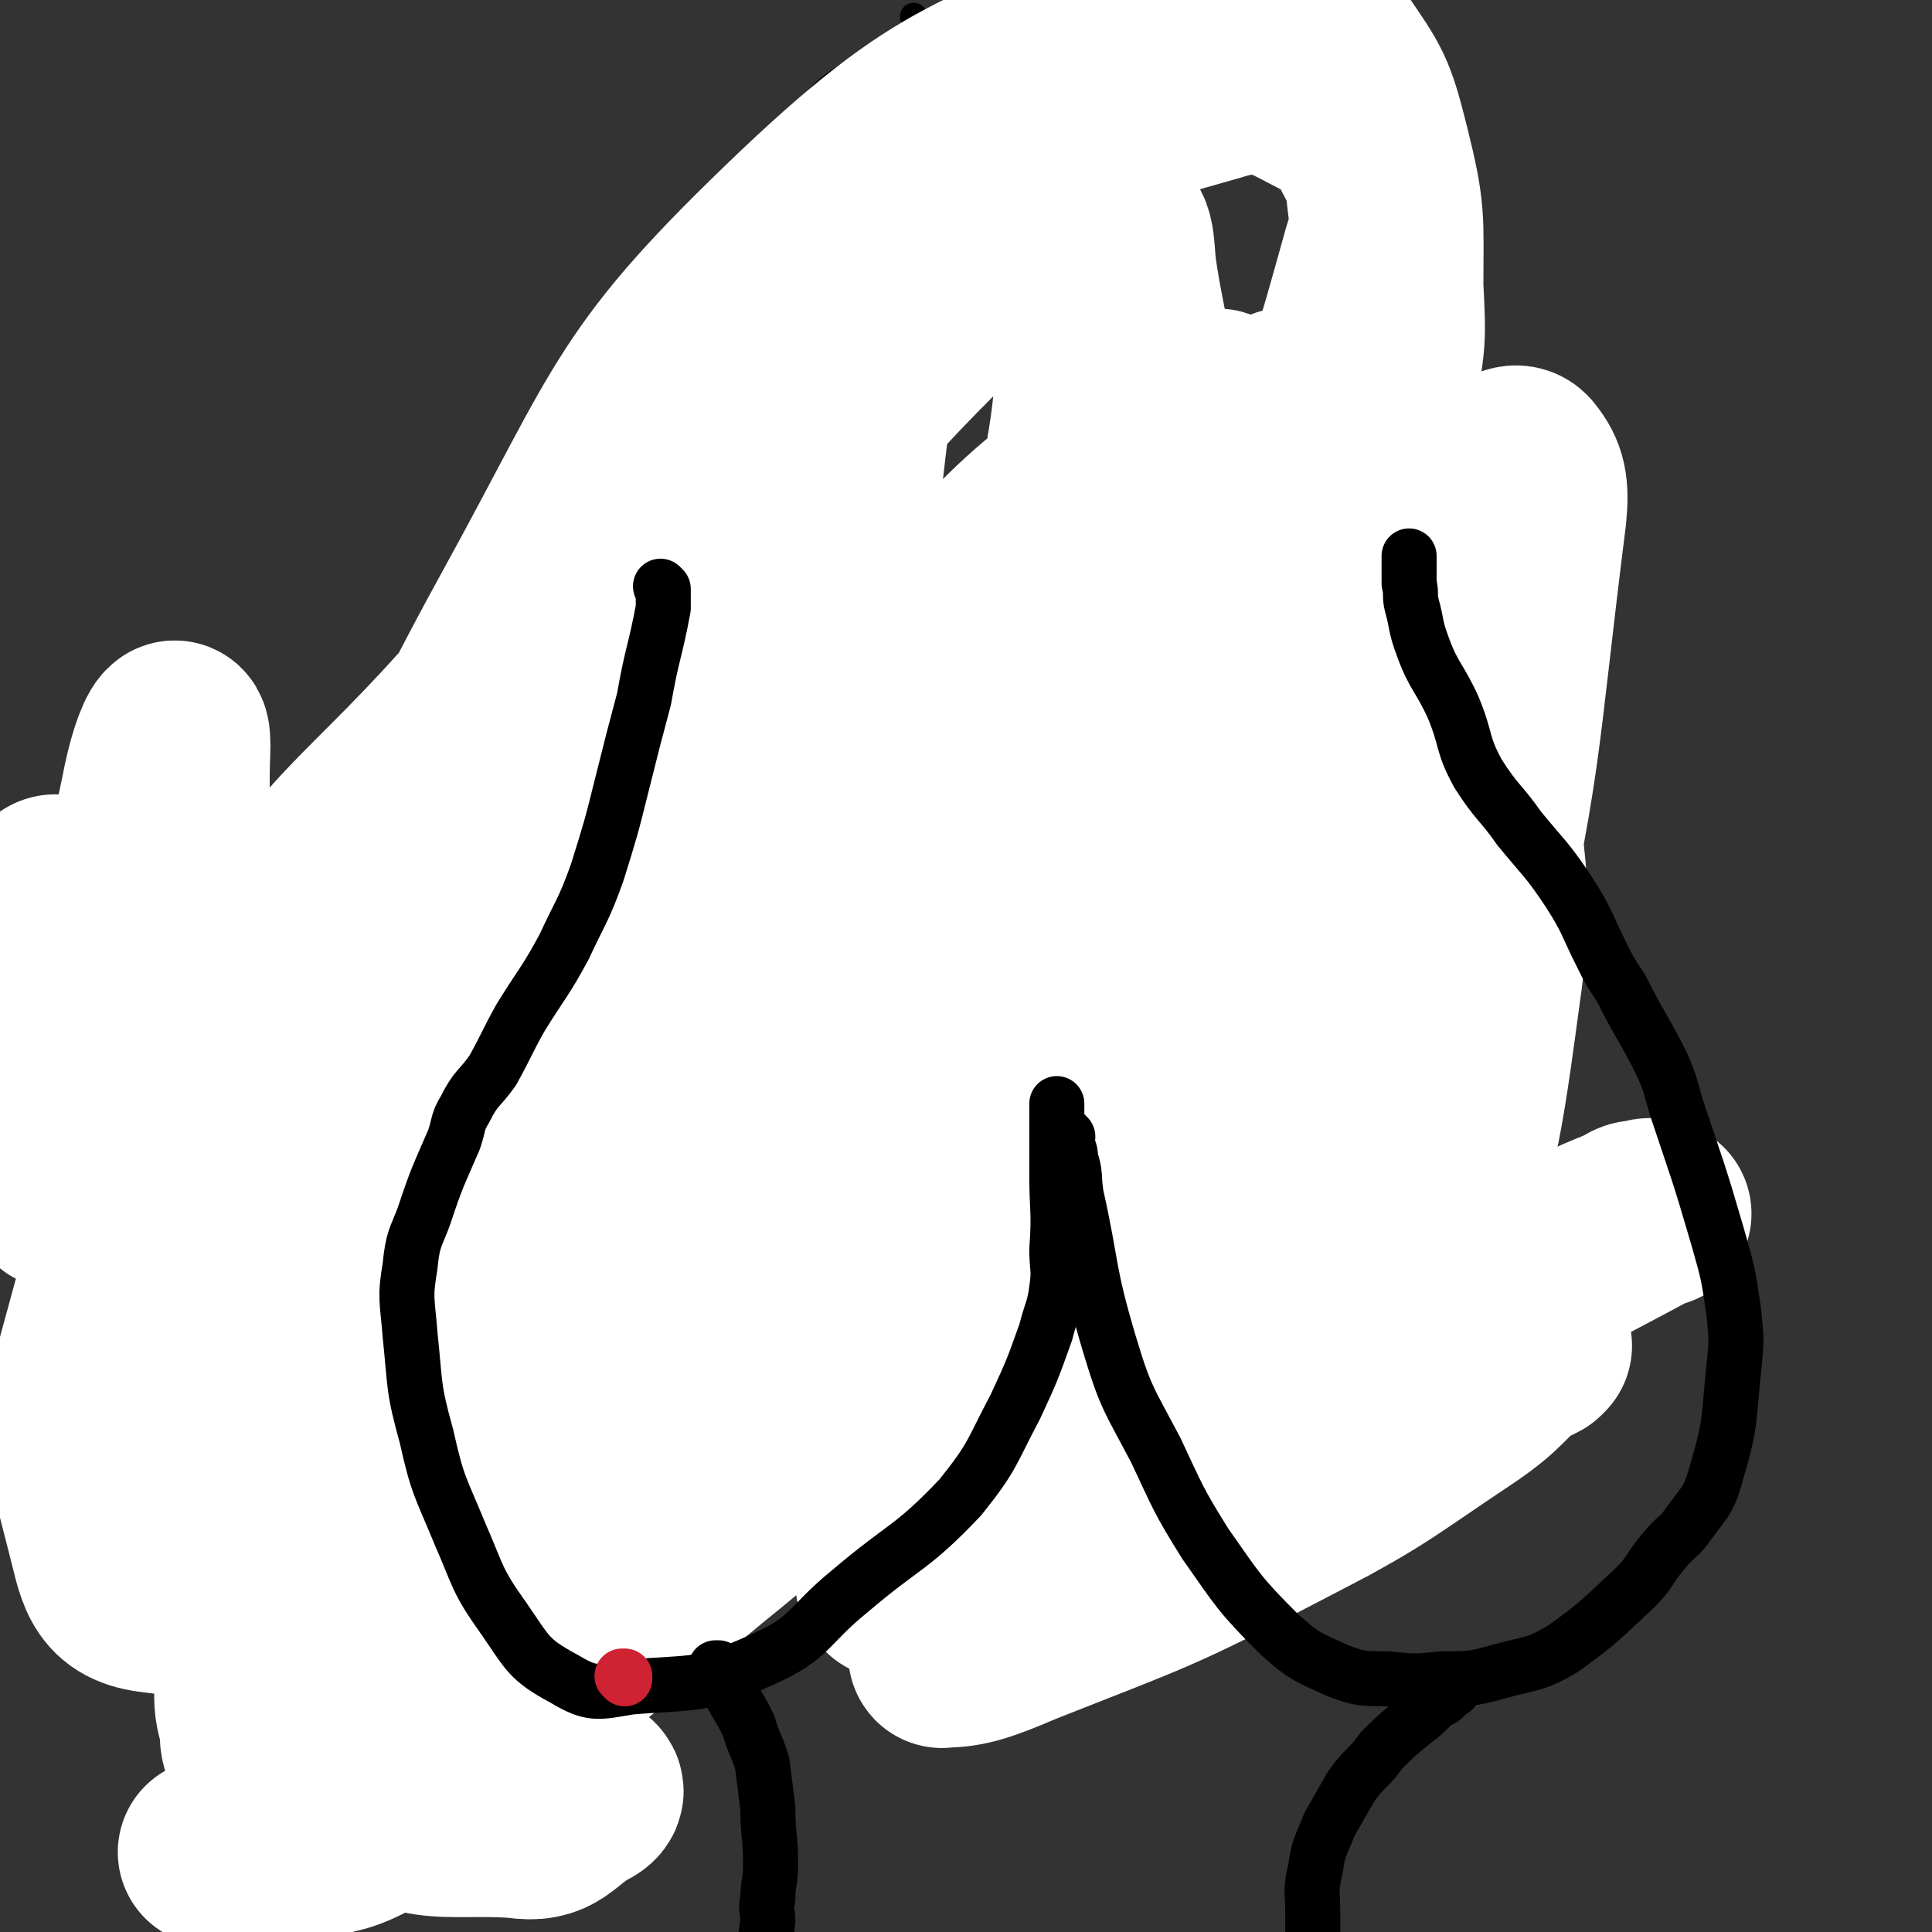 <svg viewBox='0 0 702 702' version='1.1' xmlns='http://www.w3.org/2000/svg' xmlns:xlink='http://www.w3.org/1999/xlink'><rect x="0" y="0" width="702" height="702" fill="#333333" stroke="none"/><g fill='none' stroke='#000000' stroke-width='5' stroke-linecap='round' stroke-linejoin='round'><path d='M363,531c0,0 -1,-1 -1,-1 0,0 0,0 0,1 0,0 0,0 0,0 1,0 0,0 0,-1 0,-1 1,-1 0,-2 -1,-4 -2,-4 -3,-8 -6,-13 -5,-13 -10,-26 -3,-10 -4,-10 -8,-19 -4,-9 -4,-9 -7,-18 -4,-9 -4,-9 -6,-18 -3,-8 -1,-9 -4,-17 -2,-7 -3,-7 -5,-14 -2,-5 -1,-5 -3,-10 0,-1 0,-1 0,-2 0,0 0,0 0,0 -2,-3 -2,-3 -3,-6 -1,0 0,0 0,-1 -1,-2 -1,-2 -1,-4 0,-3 0,-3 -1,-6 0,-1 0,-1 0,-3 -1,-1 0,-1 0,-2 0,0 0,0 0,0 0,-2 0,-2 0,-4 0,0 0,0 0,0 0,0 0,0 0,0 0,0 -1,-1 -1,-1 '/><path d='M309,364c0,0 -1,-1 -1,-1 0,0 0,0 1,1 0,0 0,0 0,0 0,0 -1,-1 -1,-1 0,0 0,0 1,1 0,0 0,0 0,0 0,0 -1,-1 -1,-1 0,0 0,0 1,1 0,0 0,0 0,0 0,0 0,-1 -1,-1 0,0 0,1 0,1 -3,-2 -3,-2 -6,-4 -3,-2 -2,-2 -5,-5 -5,-5 -5,-5 -10,-9 -4,-3 -4,-3 -8,-6 -4,-3 -4,-3 -7,-6 -1,-1 -1,-1 -1,-1 -1,-1 -1,0 -1,0 -3,0 -3,0 -6,0 0,0 0,0 0,0 0,0 0,0 0,0 0,0 -1,-1 -1,-1 0,0 1,0 1,1 0,0 -1,0 -1,0 -1,-1 -1,-2 -2,-3 -1,-1 -1,-1 -2,-2 -3,-4 -3,-4 -5,-7 -2,-3 -1,-4 -3,-6 -2,-1 -2,-1 -4,-1 -5,-2 -5,-2 -10,-3 -4,-1 -4,-1 -9,-1 -5,-1 -5,-1 -10,0 -7,1 -8,1 -13,5 -4,4 -3,5 -4,11 -2,8 -2,8 0,16 1,8 2,8 6,16 2,6 2,7 5,12 2,3 2,3 5,5 1,0 1,0 2,1 0,0 0,0 1,0 '/><path d='M231,298c0,0 -1,-1 -1,-1 0,0 0,0 1,1 0,0 0,0 0,0 0,0 -1,-1 -1,-1 0,0 0,0 1,1 0,0 0,0 0,0 0,0 -1,-1 -1,-1 0,0 0,1 1,1 0,0 0,0 1,0 1,-1 1,-1 3,-1 1,-1 1,-1 2,-1 2,-1 2,-1 4,-1 3,-1 3,0 6,0 2,0 2,0 5,0 3,0 3,0 7,0 4,0 4,-1 8,0 4,0 4,0 9,1 2,0 2,0 5,1 1,0 2,-1 3,0 2,1 2,1 4,3 2,1 2,1 4,3 1,2 1,2 2,4 2,1 2,0 4,1 0,0 0,0 1,1 0,0 0,0 0,0 '/><path d='M288,281c0,0 -1,-1 -1,-1 0,0 0,0 1,1 0,0 0,0 0,0 0,0 -1,-1 -1,-1 0,0 0,0 1,1 0,0 0,0 0,0 0,0 -1,-1 -1,-1 0,0 0,0 1,1 0,0 0,0 0,0 0,0 -1,-1 -1,-1 0,0 1,1 1,1 1,0 1,-1 2,0 3,0 3,1 5,2 2,1 2,1 5,3 1,0 1,0 3,1 '/><path d='M357,344c0,0 -1,-1 -1,-1 0,0 0,0 0,1 0,0 0,0 0,0 1,0 0,-1 0,-1 0,0 0,0 0,1 0,0 0,0 0,0 1,0 0,-1 0,-1 0,0 0,0 0,1 0,0 0,0 0,0 1,0 0,-1 0,-1 '/><path d='M299,274c0,0 -1,-1 -1,-1 0,0 0,0 1,1 0,0 0,0 0,0 0,0 -1,-1 -1,-1 0,0 0,0 1,1 0,0 0,0 0,0 0,0 -1,-1 -1,-1 0,0 0,0 1,1 0,0 0,0 0,0 1,1 1,1 3,1 3,2 3,1 5,3 5,2 4,3 9,5 5,2 6,1 12,4 5,3 5,4 11,8 5,3 5,2 11,4 5,2 5,2 9,5 3,1 2,2 4,4 2,1 2,1 3,3 3,2 3,2 5,4 2,2 1,2 2,4 1,2 1,1 1,3 1,0 0,0 0,1 0,1 0,1 0,2 0,1 0,1 0,2 0,0 0,0 0,1 0,1 0,1 0,2 0,1 0,1 0,3 0,1 0,1 0,2 0,1 0,1 0,2 0,2 0,2 0,4 0,0 0,0 0,1 0,1 0,1 0,2 0,0 0,0 0,0 0,1 0,1 0,2 '/><path d='M155,429c0,0 -1,-1 -1,-1 0,0 1,0 1,1 0,0 0,0 0,0 0,0 -1,-1 -1,-1 0,0 0,1 1,1 1,0 1,0 2,0 4,-3 4,-4 9,-7 7,-5 6,-5 14,-9 11,-6 12,-5 23,-11 7,-5 5,-8 12,-12 6,-5 7,-4 14,-7 5,-3 5,-4 11,-6 4,-2 4,-1 8,-2 5,-2 5,-2 9,-4 5,-3 5,-3 10,-5 4,-2 4,-2 9,-4 2,-1 2,-1 4,-1 1,-1 1,0 3,0 0,0 0,0 1,0 0,0 0,0 1,0 2,0 2,0 3,0 1,0 1,0 2,0 0,0 0,0 1,0 0,0 0,0 1,0 0,0 0,0 0,0 0,0 -1,-1 -1,-1 '/><path d='M190,538c0,0 -1,-1 -1,-1 0,0 0,0 1,1 0,0 0,0 0,0 0,0 -1,-1 -1,-1 0,0 0,0 1,1 0,0 0,0 0,0 1,0 1,0 3,0 3,-2 3,-2 6,-3 11,-5 11,-4 22,-8 14,-6 15,-5 27,-13 13,-8 11,-10 24,-19 8,-6 8,-6 17,-11 7,-6 7,-6 15,-11 6,-3 6,-3 13,-5 4,-2 5,-1 10,-1 2,-1 2,0 4,0 1,-1 1,-1 3,-1 2,-1 2,0 4,0 2,-1 2,-2 3,-2 1,-1 1,0 3,0 1,0 1,0 2,0 1,0 1,0 2,0 0,0 0,0 0,0 '/><path d='M392,337c0,0 -1,-1 -1,-1 0,0 0,0 0,1 0,0 0,0 0,0 1,0 0,-1 0,-1 0,0 0,0 0,1 0,0 0,0 0,0 1,0 0,-1 0,-1 0,0 0,0 0,1 0,0 0,0 0,0 0,0 0,0 0,1 1,1 1,1 2,3 3,2 3,2 5,5 5,4 5,4 8,9 4,5 4,5 7,9 4,6 4,6 8,11 5,4 5,3 9,8 5,4 5,4 8,10 4,7 3,8 6,16 2,4 3,3 4,8 2,5 2,5 3,10 1,4 1,4 1,7 1,3 0,3 0,5 0,2 0,2 0,4 0,0 0,0 0,1 0,0 0,0 0,0 '/><path d='M450,384c0,0 -1,-1 -1,-1 0,0 0,0 0,1 0,0 0,0 0,0 1,0 0,-1 0,-1 0,0 0,0 0,1 0,0 0,0 0,0 1,0 0,-1 0,-1 0,0 0,0 0,1 0,0 0,0 0,0 1,0 1,0 1,0 2,-1 2,-1 3,-2 2,-2 1,-3 3,-5 2,-2 3,-1 5,-3 3,-3 3,-3 4,-5 2,-4 2,-4 3,-7 2,-6 2,-6 2,-11 1,-5 0,-5 0,-10 0,-5 0,-5 0,-9 0,-4 1,-4 0,-8 0,-6 0,-6 -1,-12 -2,-7 -2,-6 -4,-13 -2,-6 -1,-7 -4,-13 -2,-7 -2,-7 -5,-13 -2,-7 -1,-7 -4,-14 -2,-8 -3,-8 -5,-16 -1,-4 0,-5 -1,-9 0,-4 -1,-4 -2,-7 -1,-4 -1,-4 -2,-7 -3,-9 -2,-9 -5,-18 -4,-11 -5,-11 -9,-22 -4,-11 -4,-10 -8,-21 -2,-7 -1,-7 -3,-14 -1,-6 -2,-6 -4,-11 0,-3 0,-3 0,-6 0,-2 0,-2 0,-5 0,0 0,0 0,-1 '/><path d='M374,304c0,0 -1,-1 -1,-1 0,0 0,0 0,1 0,0 0,0 0,0 1,0 0,-1 0,-1 0,0 0,0 0,1 0,0 0,0 0,0 1,0 0,-1 0,-1 0,0 0,0 0,1 0,0 0,0 0,0 0,-2 0,-2 0,-3 0,-3 1,-3 0,-5 0,-5 0,-5 -1,-10 -2,-7 -2,-7 -4,-13 -5,-13 -5,-13 -10,-26 -4,-9 -2,-10 -7,-18 -3,-7 -5,-6 -9,-13 -3,-6 -3,-6 -5,-12 -2,-5 -1,-5 -2,-11 -1,-5 -2,-5 -2,-11 -1,-4 0,-4 -1,-9 -1,-7 -2,-7 -4,-14 -1,-2 0,-3 0,-5 0,-1 0,-1 0,-1 0,-1 0,-1 0,-2 0,-1 0,-1 0,-1 0,-1 0,-1 0,-2 '/><path d='M415,95c0,0 -1,0 -1,-1 0,0 0,1 0,1 0,0 0,0 0,0 1,0 0,0 0,-1 0,0 0,1 0,1 0,0 0,0 0,0 1,0 0,0 0,-1 0,0 0,1 0,1 0,0 0,0 0,0 1,0 0,0 0,-1 0,0 0,1 0,1 1,0 0,-1 0,-2 0,-2 0,-2 0,-5 0,-3 0,-3 0,-5 0,-4 0,-4 0,-7 0,-3 0,-3 0,-6 0,-5 0,-5 0,-11 0,-4 1,-4 0,-9 -1,-9 -2,-9 -4,-17 -1,-7 0,-8 -2,-15 -1,-2 -2,-2 -4,-4 -2,-3 -2,-4 -5,-5 -1,-1 -2,-1 -4,0 -5,2 -5,2 -10,5 -10,8 -10,8 -19,16 -10,9 -12,8 -19,19 -3,4 0,5 0,11 -1,4 0,4 0,9 0,3 0,3 0,6 0,0 0,0 0,1 '/><path d='M383,4c0,0 -1,0 -1,-1 0,0 0,1 0,1 0,0 0,0 0,0 1,0 0,0 0,-1 0,0 0,1 0,1 0,0 0,0 0,0 -1,0 -1,0 -2,0 -2,0 -2,0 -5,0 -5,0 -5,0 -9,0 -11,1 -12,-2 -22,2 -18,6 -19,7 -35,18 -13,8 -12,9 -22,20 -6,8 -8,8 -10,17 -2,6 1,7 2,14 1,10 1,10 2,21 2,10 2,10 5,21 2,7 1,7 5,13 3,4 4,3 8,7 2,2 2,2 4,4 2,1 2,2 4,2 2,0 3,0 6,0 4,0 4,0 8,0 4,0 4,0 8,0 3,0 3,0 7,0 5,-1 5,-1 10,-2 3,-2 3,-2 5,-4 1,-1 1,-1 1,-1 '/><path d='M238,322c0,0 -1,-1 -1,-1 0,0 0,0 1,1 0,0 0,0 0,0 0,0 -1,-1 -1,-1 0,0 0,0 1,1 0,0 0,0 0,0 0,0 -1,-1 -1,-1 0,0 0,0 1,1 0,0 0,0 0,0 0,0 -1,-1 -1,-1 0,0 1,1 1,1 0,2 0,2 0,3 0,2 -1,2 0,3 0,1 0,1 1,2 0,0 0,0 0,1 '/><path d='M241,331c0,0 -1,-1 -1,-1 0,0 0,0 1,1 0,0 0,0 0,0 0,0 -1,-1 -1,-1 0,0 0,0 1,1 0,0 0,0 0,0 0,0 -1,-1 -1,-1 0,0 0,0 1,1 0,0 0,0 0,0 0,0 -1,-1 -1,-1 0,1 0,2 1,3 0,2 1,1 2,3 0,0 0,0 0,1 0,0 0,0 0,0 '/><path d='M239,338c0,0 -1,-1 -1,-1 0,0 0,0 1,1 0,0 0,0 0,0 0,0 -1,-1 -1,-1 0,0 0,0 1,1 0,0 0,0 0,0 0,0 -1,-1 -1,-1 0,0 1,1 1,2 0,1 -1,1 0,2 0,3 1,2 2,5 0,0 0,0 0,1 0,0 0,0 0,1 '/><path d='M453,436c0,0 -1,-1 -1,-1 0,0 0,0 0,1 0,0 0,0 0,0 1,0 0,-1 0,-1 0,0 0,0 0,1 0,0 0,0 0,0 1,0 0,-1 0,-1 0,0 0,0 0,1 1,1 1,1 1,3 1,2 1,2 2,4 2,4 3,3 4,7 6,10 6,10 10,21 3,10 2,11 4,22 2,5 3,4 4,10 1,4 0,5 1,10 1,2 1,2 1,4 1,3 1,3 1,6 1,4 0,4 0,7 0,2 0,2 0,4 0,2 0,2 0,3 0,0 0,0 0,1 '/></g>
<g fill='none' stroke='#FFFFFF' stroke-width='68' stroke-linecap='round' stroke-linejoin='round'><path d='M324,576c0,0 -1,-1 -1,-1 0,0 0,0 1,0 0,0 0,0 0,0 3,-1 3,-1 6,-2 8,-3 9,-3 17,-7 17,-8 17,-8 33,-17 19,-10 19,-10 37,-20 22,-13 21,-13 43,-25 17,-9 17,-9 34,-17 13,-6 14,-5 27,-10 8,-4 8,-5 16,-9 7,-4 7,-3 14,-6 10,-5 10,-5 20,-10 10,-5 10,-5 20,-9 3,-2 3,-2 6,-2 2,-1 3,-1 5,0 1,0 0,0 -1,0 -39,21 -39,20 -78,42 -37,20 -37,20 -73,42 -37,22 -37,22 -74,45 -8,6 -9,6 -17,12 -5,6 -4,7 -9,12 -4,4 -10,8 -7,7 8,0 14,-2 28,-8 48,-19 48,-18 94,-42 35,-18 34,-19 67,-41 13,-9 12,-11 24,-21 1,-1 2,0 3,0 0,0 0,0 0,0 0,0 0,0 -1,1 -6,3 -6,3 -12,7 -19,10 -18,11 -38,20 -23,12 -23,11 -47,22 -21,10 -21,10 -43,20 -18,10 -18,10 -37,20 -7,3 -7,3 -13,7 -3,1 -3,2 -5,3 -1,2 0,2 -2,3 0,1 -1,0 -2,0 -1,0 -2,1 -2,0 2,-1 3,-1 5,-2 7,-5 6,-6 12,-11 16,-12 16,-11 31,-24 22,-16 22,-16 43,-33 16,-14 16,-15 33,-27 13,-9 14,-8 27,-16 7,-5 7,-5 13,-9 4,-4 4,-5 8,-7 3,-2 4,0 7,0 3,0 3,0 5,0 1,-1 1,-1 1,-1 1,-1 1,0 1,0 '/></g>
<g fill='none' stroke='#000000' stroke-width='10' stroke-linecap='round' stroke-linejoin='round'><path d='M336,37c0,0 -1,0 -1,-1 0,0 0,1 1,1 0,0 0,0 0,0 0,0 -1,0 -1,-1 0,0 0,1 1,1 0,0 0,0 0,0 0,2 0,2 0,4 0,3 -1,3 0,6 0,4 0,4 1,8 2,7 3,7 4,14 3,10 2,10 5,20 1,7 2,6 5,13 0,1 0,1 0,2 1,2 1,2 1,4 '/><path d='M333,7c0,0 -1,0 -1,-1 0,0 0,1 1,1 0,0 0,0 0,0 0,0 -1,0 -1,-1 0,0 0,1 1,1 0,0 0,0 0,0 0,1 0,2 0,3 -2,4 -3,3 -5,7 -2,4 -2,4 -4,9 -3,5 -3,5 -4,10 -2,4 -2,4 -2,9 -1,3 0,3 0,7 0,3 0,3 0,5 0,4 0,4 0,9 0,4 0,4 0,8 0,4 -1,4 0,8 0,5 0,5 1,10 1,3 1,3 2,7 0,2 0,2 1,5 0,2 1,2 2,4 0,1 0,1 0,2 0,0 0,0 0,1 '/><path d='M396,11c0,0 -1,0 -1,-1 0,0 0,1 0,1 0,0 0,0 0,0 1,0 0,0 0,-1 0,0 0,1 0,1 0,0 0,0 0,0 0,3 1,3 0,5 0,4 -1,4 -3,7 -1,3 -2,3 -4,7 -2,4 -2,4 -4,8 -1,5 -1,5 -2,10 -1,3 0,3 -1,5 0,3 0,3 0,5 0,2 0,2 0,4 0,1 0,1 0,3 0,3 0,3 0,7 0,2 0,2 0,4 0,2 0,2 0,4 0,1 0,1 0,3 0,1 0,1 0,2 0,1 0,1 0,2 0,0 0,0 0,1 0,1 0,1 0,2 0,0 0,0 0,1 0,0 0,0 0,0 '/><path d='M168,422c0,0 -1,-1 -1,-1 0,0 1,0 1,1 0,0 0,0 0,0 0,0 -1,-1 -1,-1 0,0 1,0 1,1 0,0 0,0 0,0 0,0 -1,-1 -1,-1 0,0 1,0 1,1 0,0 0,0 0,0 0,0 -1,-1 -1,-1 0,0 1,0 1,1 0,0 0,0 0,0 0,0 -1,-1 -1,-1 0,0 1,0 1,1 '/></g>
<g fill='none' stroke='#000000' stroke-width='5' stroke-linecap='round' stroke-linejoin='round'><path d='M162,416c0,0 -1,-1 -1,-1 0,0 1,0 1,1 0,0 0,0 0,0 0,0 -1,-1 -1,-1 0,0 1,0 1,1 0,0 0,0 0,0 0,0 -1,-1 -1,-1 0,0 1,0 1,1 0,0 0,0 0,0 -2,-1 -2,0 -4,-1 -3,-2 -2,-3 -5,-4 -3,-2 -4,-2 -7,-3 -4,-2 -4,-3 -8,-4 -5,-2 -5,-3 -11,-3 -4,-1 -4,0 -8,0 -2,0 -3,-1 -5,0 -2,0 -2,1 -3,2 -5,2 -5,2 -9,4 -5,4 -5,4 -9,8 -5,4 -5,4 -10,10 -3,4 -4,4 -5,9 -2,5 1,6 0,11 -1,5 -2,4 -3,9 0,1 0,1 0,2 0,0 0,0 0,0 '/><path d='M195,537c0,0 -1,-1 -1,-1 0,0 0,0 1,1 0,0 0,0 0,0 0,0 -1,-1 -1,-1 0,0 0,0 1,1 0,0 0,0 0,0 -1,1 0,1 -1,3 -2,1 -2,0 -4,2 -4,2 -4,3 -8,5 -6,3 -6,2 -12,4 -6,3 -6,3 -12,5 -5,3 -5,3 -10,5 -5,4 -5,5 -10,7 -6,4 -7,3 -13,6 -2,1 -2,1 -3,2 -1,2 -1,2 -2,3 -1,2 -1,2 -2,2 -2,2 -2,1 -4,2 -1,0 -2,0 -2,0 -1,2 0,2 0,4 0,1 0,2 0,2 -1,1 -1,0 -2,0 -1,0 -1,0 -1,0 '/><path d='M155,561c0,0 -1,-1 -1,-1 0,0 1,0 1,0 0,0 0,0 0,0 0,1 -1,0 -1,0 0,0 1,0 1,0 -1,2 -1,2 -2,3 -7,6 -7,6 -14,12 -4,4 -4,3 -8,7 -4,5 -5,4 -8,9 -8,14 -9,14 -13,29 -3,10 0,11 0,21 0,15 0,15 0,30 0,10 0,10 0,19 0,6 0,6 0,11 0,6 0,6 1,11 0,2 0,2 0,3 0,0 0,0 0,0 '/><path d='M86,450c0,0 0,-1 -1,-1 0,0 1,0 1,1 0,0 0,0 0,0 0,0 0,-1 -1,-1 0,0 1,0 1,1 0,0 0,0 0,0 0,0 0,-1 -1,-1 0,0 1,0 1,1 0,0 0,0 -1,0 -2,1 -2,1 -4,1 -4,0 -4,0 -7,0 -5,-1 -5,0 -9,-1 -7,-2 -7,-3 -14,-6 -7,-3 -7,-3 -14,-7 -5,-3 -6,-3 -10,-8 -5,-6 -4,-6 -8,-12 -3,-5 -5,-5 -7,-10 -2,-6 -1,-7 -2,-13 0,-3 0,-3 0,-6 0,-4 0,-4 -1,-8 -1,-4 -2,-4 -2,-8 -1,-4 0,-4 0,-8 0,-5 0,-5 0,-10 0,-3 0,-3 0,-5 0,-4 0,-4 0,-8 0,-2 0,-2 0,-3 '/></g>
<g fill='none' stroke='#FFFFFF' stroke-width='5' stroke-linecap='round' stroke-linejoin='round'><path d='M325,547c0,0 -1,-1 -1,-1 0,0 0,1 1,0 0,0 0,0 0,0 5,-4 5,-4 9,-9 14,-14 14,-14 27,-28 18,-19 18,-19 36,-36 24,-23 24,-23 48,-45 18,-16 17,-16 36,-30 13,-10 14,-9 27,-18 8,-6 8,-6 15,-12 6,-5 6,-5 12,-10 6,-6 7,-5 12,-11 2,-1 1,-2 2,-3 1,-1 1,0 2,0 0,0 0,0 0,0 1,0 0,-1 0,-1 -10,6 -10,8 -20,14 -28,17 -29,15 -55,32 -59,38 -59,38 -116,78 -26,19 -26,20 -50,41 -4,3 -11,10 -8,7 68,-53 75,-60 150,-121 41,-34 39,-39 82,-68 13,-9 16,-7 32,-9 4,0 4,2 7,4 2,1 2,1 3,3 '/></g>
<g fill='none' stroke='#FFFFFF' stroke-width='68' stroke-linecap='round' stroke-linejoin='round'><path d='M340,555c0,0 -1,-1 -1,-1 0,0 0,0 1,0 0,1 1,1 2,0 3,-3 2,-4 6,-8 14,-18 14,-18 28,-37 20,-26 20,-26 41,-51 19,-23 18,-23 38,-44 15,-16 17,-14 32,-28 13,-12 12,-12 24,-24 6,-5 6,-6 12,-11 3,-2 4,-2 8,-4 1,0 2,-1 1,0 -12,7 -14,6 -27,15 -54,36 -57,33 -106,75 -37,31 -35,34 -66,71 -7,9 -6,12 -9,22 -1,0 1,-1 2,-1 31,-56 33,-55 62,-113 36,-72 36,-73 68,-147 9,-21 10,-22 14,-44 5,-26 4,-27 5,-53 0,-7 -1,-7 -3,-14 -1,-5 -1,-5 -3,-9 0,-2 -1,-4 -2,-3 -31,48 -35,49 -62,102 -40,80 -38,81 -72,164 -13,32 -12,33 -22,66 -1,4 -1,4 -1,8 0,0 0,0 0,0 8,-27 9,-27 17,-54 15,-48 16,-48 27,-96 19,-76 20,-76 35,-153 7,-37 6,-37 8,-75 1,-11 1,-12 -2,-23 -1,-7 -2,-8 -7,-12 -6,-4 -8,-7 -14,-4 -20,8 -23,9 -38,26 -26,27 -25,29 -44,61 -20,32 -22,32 -35,68 -16,41 -14,42 -24,85 -6,25 -6,25 -9,51 -3,25 -3,25 -2,50 0,20 0,21 3,41 5,26 -1,41 13,51 10,7 26,0 36,-16 65,-107 65,-112 113,-230 20,-48 18,-50 25,-101 4,-28 0,-29 -4,-57 -1,-9 0,-16 -7,-16 -18,1 -28,1 -44,18 -55,54 -57,58 -99,124 -19,30 -19,32 -25,67 -7,43 -9,47 -1,89 4,20 7,30 24,36 17,6 27,2 43,-13 72,-67 71,-73 131,-152 25,-33 24,-35 40,-73 18,-42 18,-43 30,-86 4,-12 2,-13 1,-26 0,-5 -1,-5 -4,-10 -4,-7 -1,-11 -9,-14 -20,-9 -25,-17 -47,-10 -49,14 -59,15 -95,52 -30,32 -32,41 -37,85 -6,44 -3,51 15,91 12,26 20,29 45,40 14,6 19,2 33,-6 28,-17 30,-18 51,-44 22,-27 19,-29 34,-61 10,-21 10,-22 15,-45 4,-20 4,-20 3,-40 0,-25 1,-26 -5,-50 -5,-20 -6,-21 -17,-37 -8,-11 -10,-12 -22,-17 -14,-5 -18,-8 -32,-1 -70,33 -80,27 -136,80 -63,60 -60,68 -103,146 -46,84 -40,88 -74,179 -10,28 -10,28 -15,58 -8,44 -6,44 -10,88 -2,17 -1,17 -1,33 0,15 -1,15 0,29 0,8 0,8 2,15 0,5 0,6 2,10 0,3 1,6 2,4 4,-6 6,-9 9,-20 19,-62 19,-62 37,-126 15,-56 15,-56 29,-113 8,-33 10,-33 15,-67 5,-30 4,-31 4,-61 0,-4 -2,-6 -5,-8 -2,-1 -4,1 -6,4 -46,53 -55,49 -91,109 -37,62 -36,66 -55,135 -7,29 -4,33 3,61 4,15 4,24 19,26 50,6 64,15 110,-10 71,-38 71,-51 125,-115 32,-38 25,-44 46,-89 6,-12 5,-13 8,-26 1,-9 1,-9 1,-18 -1,-5 3,-12 -1,-10 -29,9 -41,6 -65,32 -61,62 -59,68 -105,143 -18,27 -17,31 -22,61 -2,7 3,15 8,11 68,-54 77,-57 138,-128 56,-65 52,-70 96,-144 25,-42 22,-43 40,-88 6,-14 7,-15 9,-30 1,-11 4,-28 -3,-23 -47,28 -64,35 -105,88 -64,83 -59,89 -105,183 -23,47 -21,50 -33,100 -2,14 -2,24 5,28 7,3 14,-5 24,-14 87,-88 87,-89 170,-180 56,-62 56,-63 109,-127 20,-25 17,-28 38,-53 4,-4 8,-7 10,-4 4,5 5,9 4,19 -11,87 -8,88 -28,174 -17,69 -25,67 -45,136 -6,20 -5,21 -6,41 0,2 2,6 4,4 17,-31 21,-34 33,-71 18,-56 18,-57 26,-116 4,-32 1,-33 -1,-65 0,-5 0,-9 -3,-10 -2,-1 -3,3 -6,6 -14,14 -18,11 -28,29 -31,54 -32,55 -55,115 -12,32 -8,33 -16,67 0,3 0,9 0,6 7,-33 7,-39 15,-79 12,-61 12,-61 26,-122 3,-14 5,-14 8,-27 1,-4 1,-11 0,-8 -3,16 -2,23 -7,47 -8,43 -8,43 -19,85 -3,14 -4,14 -8,28 -4,10 -1,12 -8,19 -13,11 -16,8 -33,17 -40,21 -42,18 -79,43 -38,25 -36,29 -71,57 -24,20 -24,20 -47,39 -17,14 -17,15 -34,28 -13,10 -14,9 -26,19 -8,7 -6,10 -14,14 -11,6 -12,5 -24,8 -10,2 -10,2 -20,2 -7,1 -9,1 -14,0 -1,0 2,0 4,-1 32,-6 32,-7 64,-13 28,-5 28,-5 56,-8 6,-1 8,-2 13,-1 1,1 0,2 -2,3 -11,6 -11,12 -24,10 -27,-2 -40,5 -56,-17 -39,-53 -38,-63 -54,-131 -18,-76 -9,-78 -14,-157 -2,-34 0,-34 0,-68 0,-4 0,-4 0,-8 0,-8 1,-17 -1,-15 -2,2 -5,11 -7,22 -10,46 -7,47 -17,93 -5,23 -6,23 -14,45 -1,4 -3,9 -4,7 -3,-15 -4,-21 -5,-42 -1,-21 -1,-21 0,-42 0,-12 -1,-13 2,-24 0,-3 2,-4 3,-3 2,0 2,2 4,4 1,1 1,1 3,3 '/></g>
<g fill='none' stroke='#000000' stroke-width='20' stroke-linecap='round' stroke-linejoin='round'><path d='M241,214c0,0 -1,-1 -1,-1 0,0 0,1 1,1 0,0 0,0 0,0 0,0 -1,-1 -1,-1 0,0 0,1 1,1 0,0 0,0 0,0 0,0 0,0 0,1 0,3 0,3 0,6 -3,16 -4,16 -7,33 -4,15 -4,15 -8,31 -4,16 -4,16 -9,32 -5,14 -6,14 -12,27 -7,13 -8,13 -16,26 -5,9 -5,10 -10,19 -5,7 -6,6 -10,14 -3,5 -2,5 -4,11 -6,14 -6,13 -11,28 -3,8 -4,8 -5,18 -2,12 -1,12 0,25 2,19 1,19 6,37 4,18 5,18 12,35 7,16 6,17 16,31 9,13 9,15 22,22 10,6 12,5 24,3 24,-2 26,0 48,-10 18,-8 16,-12 32,-25 20,-17 22,-15 40,-34 12,-15 11,-16 20,-33 6,-13 6,-13 11,-27 2,-8 3,-8 4,-16 1,-7 0,-7 0,-14 1,-14 0,-14 0,-27 0,-9 0,-9 0,-18 0,-3 0,-3 0,-5 0,-2 0,-2 0,-3 0,0 0,0 0,0 '/><path d='M388,413c0,0 -1,-1 -1,-1 0,0 0,0 0,1 0,0 0,0 0,0 1,0 0,-1 0,-1 0,0 0,0 0,1 1,0 0,1 0,1 1,4 2,3 2,7 2,6 1,6 2,13 6,27 4,27 12,54 6,20 7,20 17,39 8,17 8,18 18,34 12,17 12,18 27,33 9,8 10,8 21,13 8,3 9,3 18,3 10,1 10,1 20,0 11,0 11,0 22,-3 11,-3 12,-2 22,-8 14,-10 14,-11 26,-22 6,-6 5,-7 11,-14 4,-5 5,-4 9,-10 6,-8 7,-8 10,-19 5,-17 4,-18 6,-37 1,-10 1,-10 0,-20 -2,-14 -2,-14 -6,-28 -7,-24 -7,-23 -15,-47 -2,-7 -2,-8 -5,-15 -7,-14 -8,-14 -15,-28 -4,-6 -4,-6 -7,-12 -6,-12 -5,-12 -12,-23 -8,-12 -9,-12 -18,-23 -7,-10 -8,-9 -15,-20 -6,-11 -4,-12 -9,-24 -5,-11 -7,-11 -11,-22 -3,-8 -2,-8 -4,-15 -1,-4 0,-4 -1,-8 0,-3 0,-3 0,-6 0,-2 0,-2 0,-4 '/><path d='M261,607c0,0 -1,-1 -1,-1 0,0 0,0 1,0 0,0 0,0 0,0 0,1 -1,0 -1,0 0,0 0,0 1,0 0,0 0,0 0,0 0,1 -1,0 -1,0 1,2 2,3 3,5 2,4 2,3 4,7 3,5 3,5 5,9 2,7 3,7 5,14 1,8 1,8 2,16 0,10 1,10 1,20 0,7 -1,7 -1,13 -1,4 0,4 0,8 -1,9 -2,9 -2,18 -1,4 0,4 0,8 0,1 0,1 0,2 '/><path d='M528,614c0,0 -1,-1 -1,-1 0,0 0,0 0,0 0,0 0,0 0,0 1,1 0,0 0,0 0,0 0,0 0,0 0,0 0,0 0,0 1,1 0,0 0,0 -1,0 0,2 -1,2 -2,3 -2,2 -5,4 -4,4 -4,4 -8,7 -6,5 -6,5 -11,10 -5,7 -6,6 -11,13 -4,7 -4,7 -8,14 -3,8 -4,8 -5,16 -2,8 -1,8 -1,17 0,5 0,5 0,10 0,4 0,4 0,8 0,4 0,4 0,8 0,1 0,1 0,3 0,1 0,1 0,1 0,1 0,1 0,1 '/></g>
<g fill='none' stroke='#CF2233' stroke-width='20' stroke-linecap='round' stroke-linejoin='round'><path d='M227,610c0,0 -1,-1 -1,-1 0,0 0,0 1,0 0,0 0,0 0,0 0,1 -1,0 -1,0 0,0 0,0 1,0 0,0 0,0 0,0 0,1 -1,0 -1,0 '/></g>
</svg>